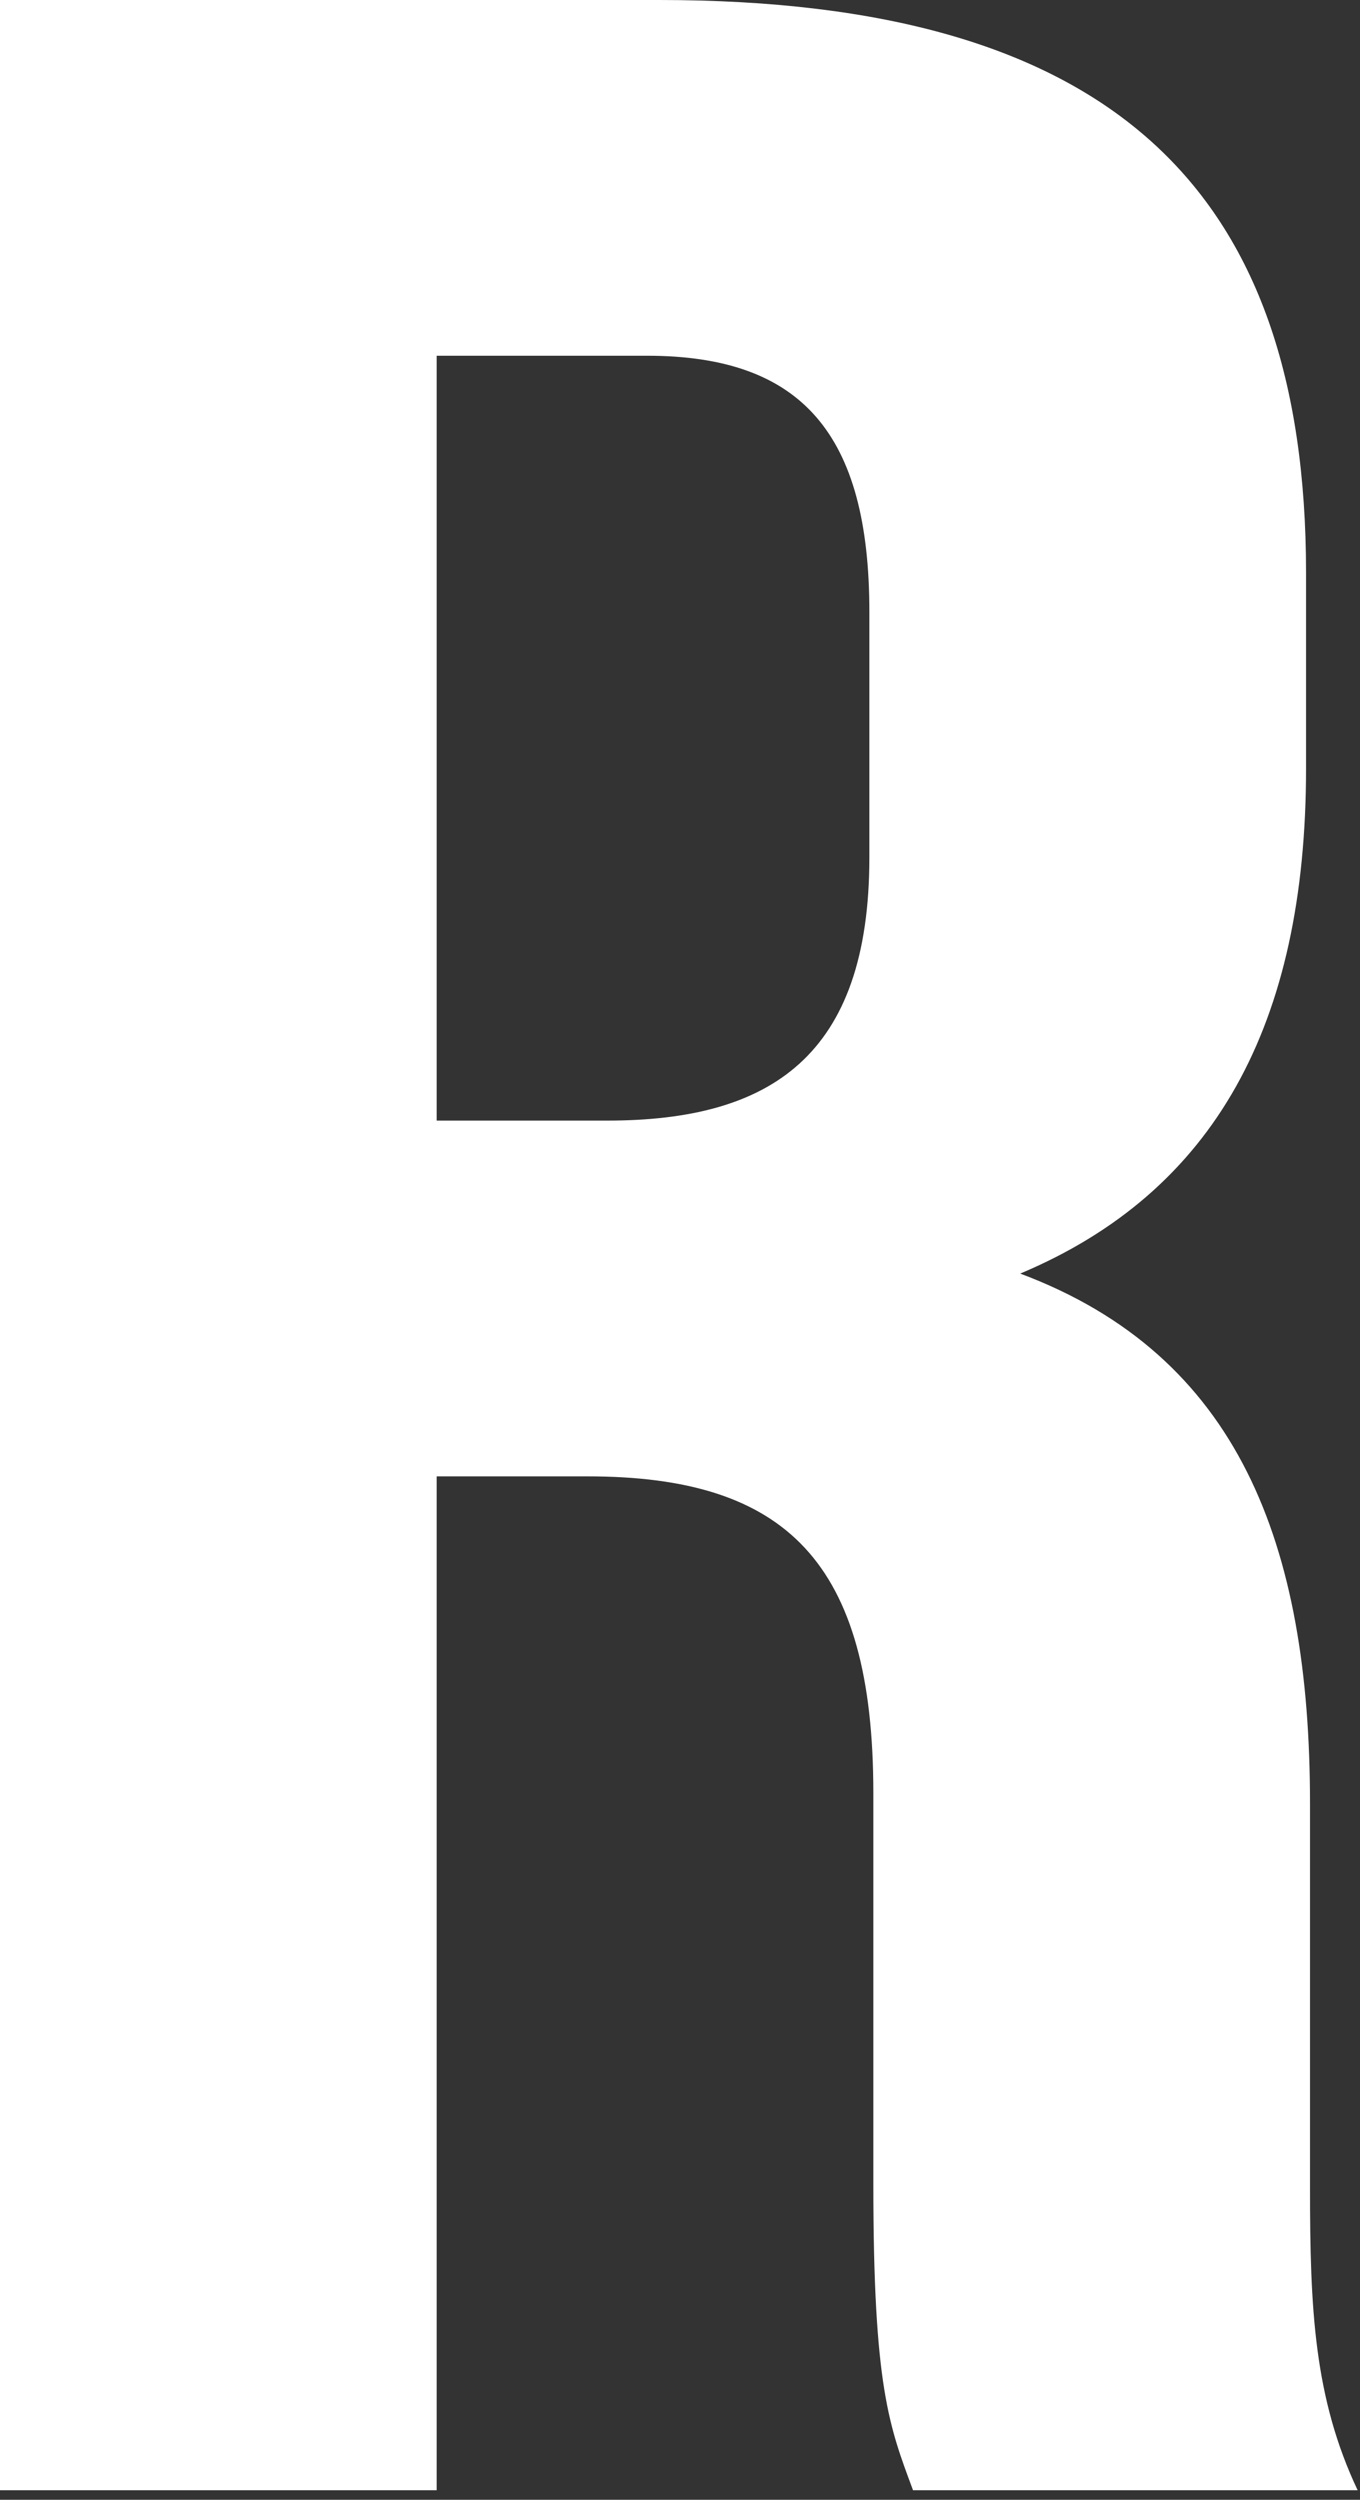 <?xml version="1.0" encoding="utf-8"?>
<svg xmlns="http://www.w3.org/2000/svg" fill="none" height="100%" overflow="visible" preserveAspectRatio="none" style="display: block;" viewBox="0 0 74 136" width="100%">
<rect x="0" y="0" width="74" height="136" fill="#333333" stroke="none"/>
<path d="M73.872 135.481H49.68C48.384 131.997 47.52 129.868 47.52 118.836V97.546C47.52 84.966 42.768 80.321 31.968 80.321H23.76V135.481H0V0H35.856C60.48 0 71.064 10.258 71.064 31.161V41.806C71.064 55.741 66.096 64.837 55.512 69.289C67.392 73.74 71.28 83.998 71.28 98.127V119.03C71.28 125.61 71.496 130.449 73.872 135.481ZM35.208 19.354H23.76V60.966H33.048C41.904 60.966 47.304 57.483 47.304 46.644V33.29C47.304 23.612 43.632 19.354 35.208 19.354Z" fill="white" id="Vector"/>
</svg>